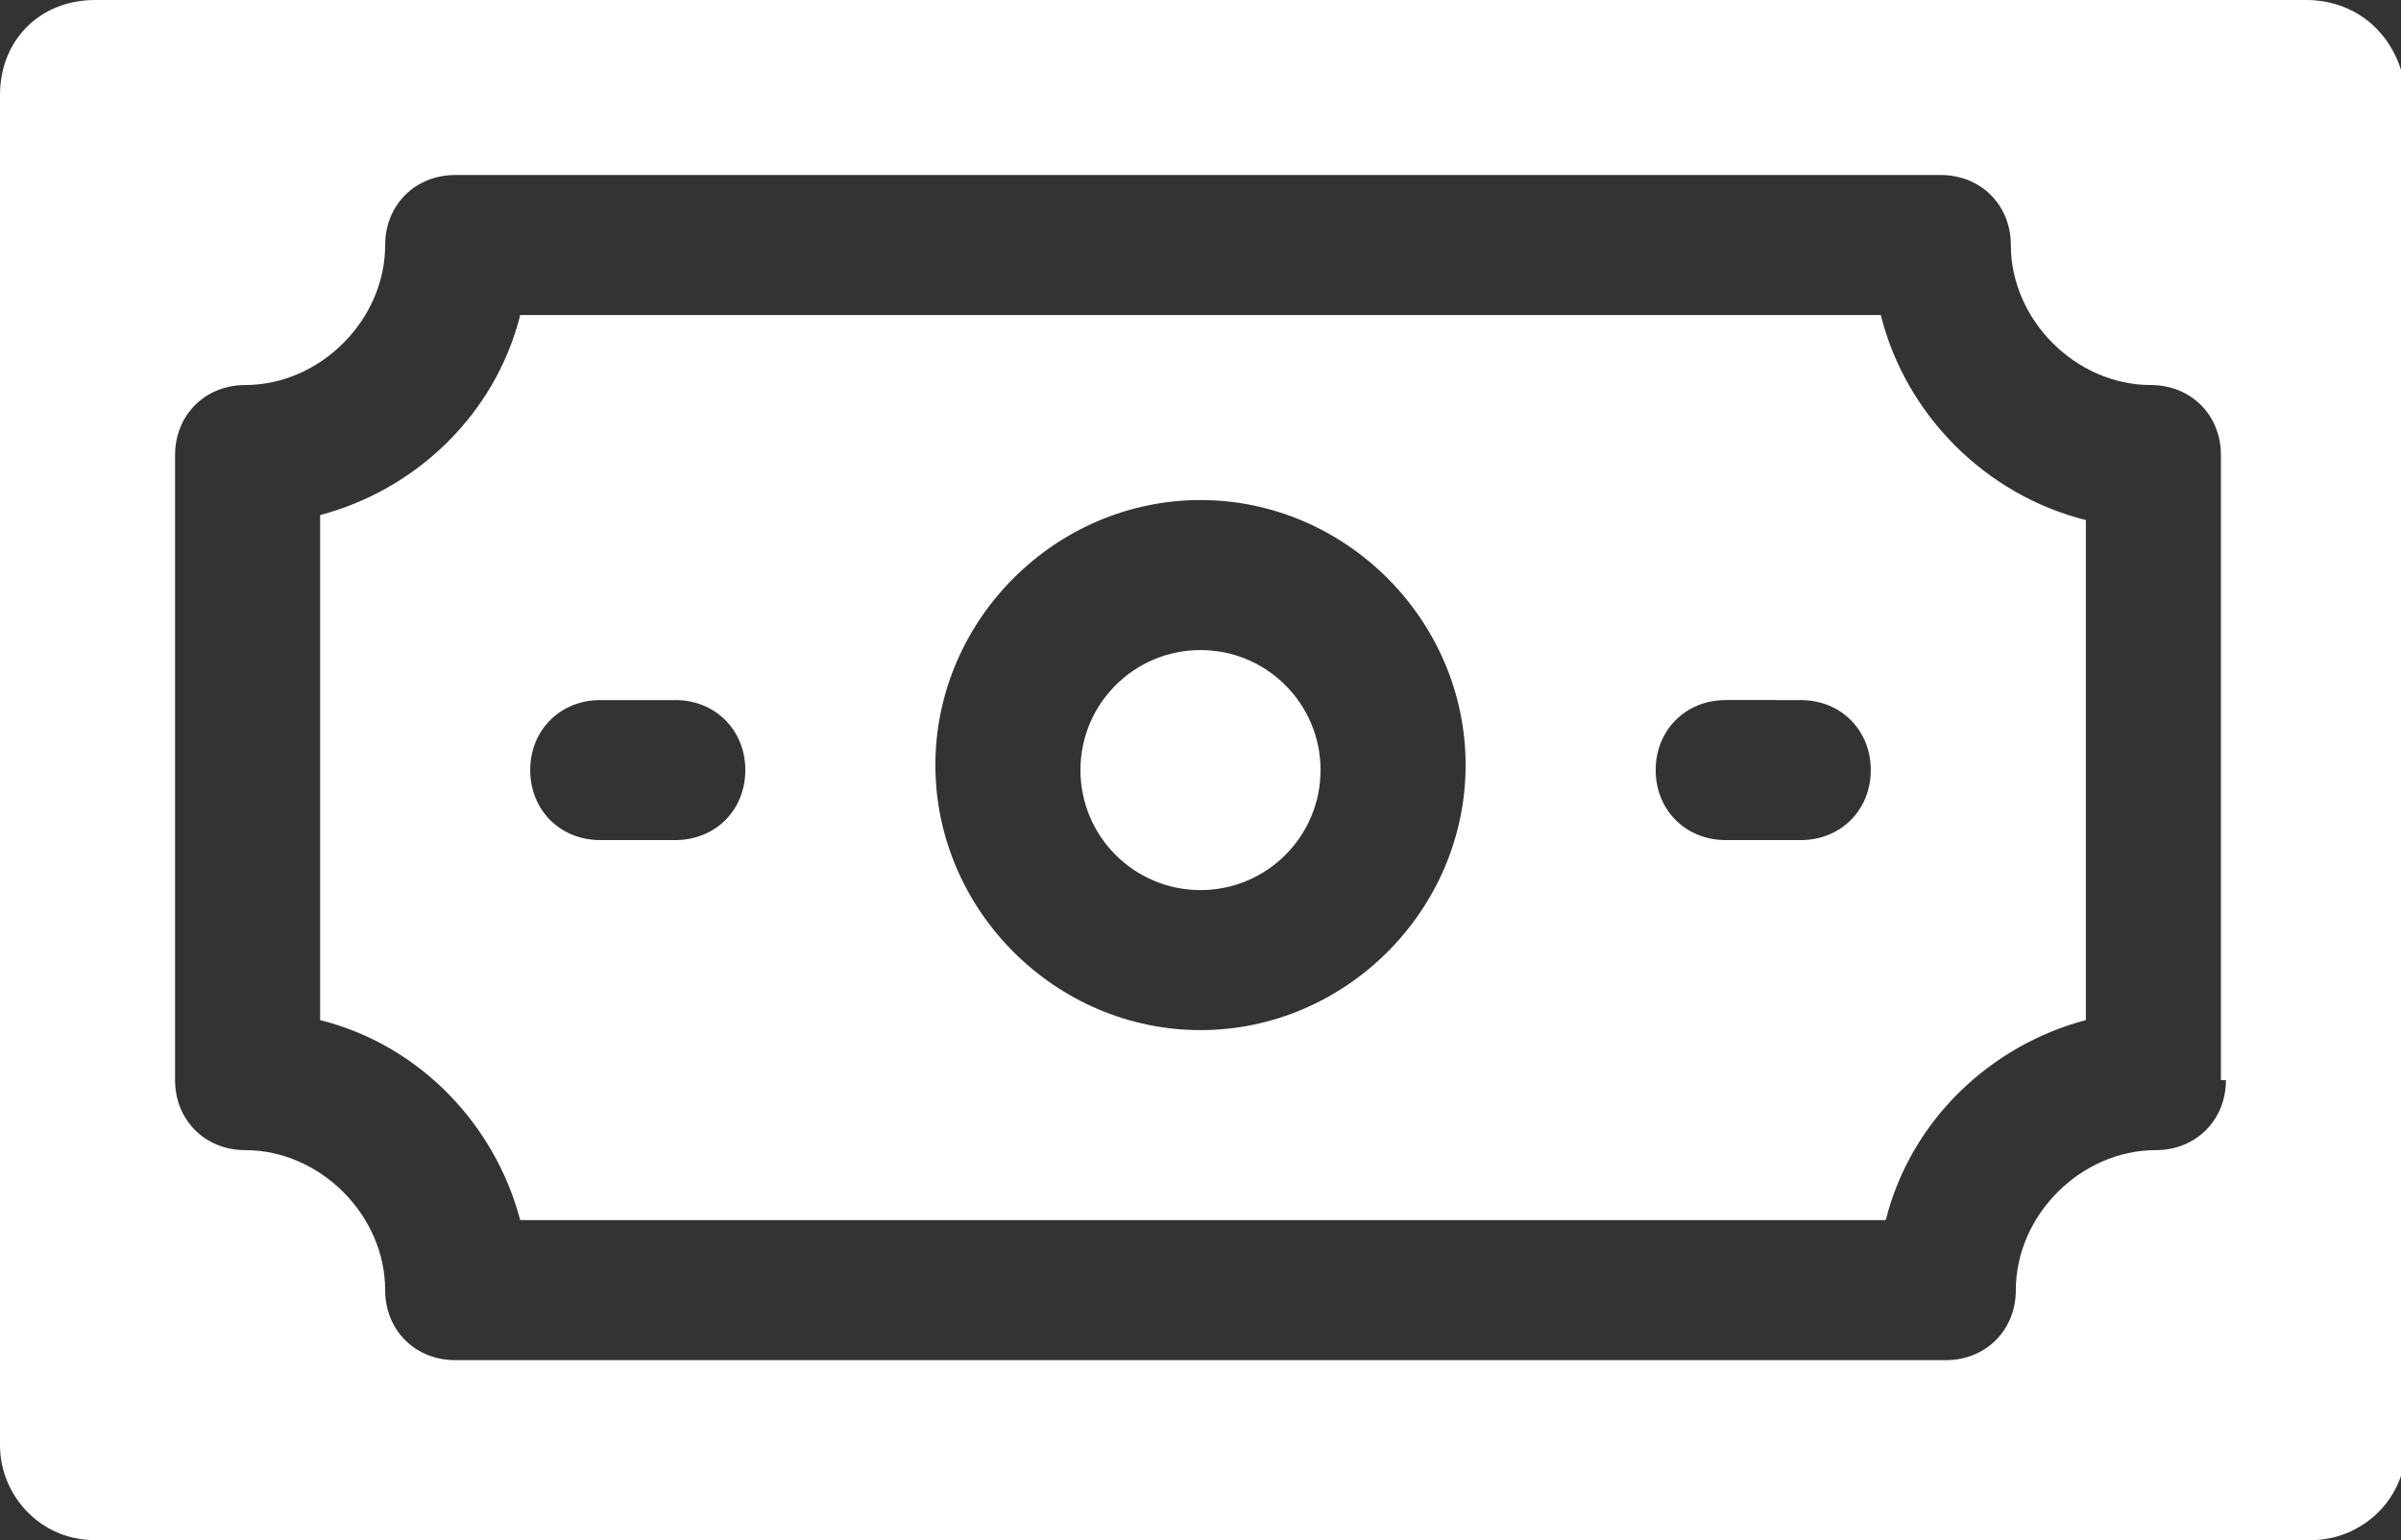 <?xml version="1.0" encoding="utf-8"?>
<!-- Generator: Adobe Illustrator 24.3.0, SVG Export Plug-In . SVG Version: 6.00 Build 0)  -->
<svg version="1.1" id="Capa_1" xmlns="http://www.w3.org/2000/svg" xmlns:xlink="http://www.w3.org/1999/xlink" x="0px" y="0px"
	 viewBox="0 0 48 30.8" style="enable-background:new 0 0 48 30.8;" xml:space="preserve">
<rect x="0" y="0" width="48" height="30.8" fill="#333333" stroke="none"/>
<style type="text/css">
	.st0{fill:#FFFFFF;}
</style>
<g>
	<path class="st0" d="M46.1,0H1.9C0.8,0,0,0.8,0,1.9v27c0,1,0.8,1.9,1.9,1.9h44.3c1,0,1.9-0.8,1.9-1.9v-27C48,0.8,47.2,0,46.1,0z
		 M44.5,21.6c0,0.8-0.6,1.4-1.4,1.4c-1.5,0-2.8,1.3-2.8,2.8c0,0.8-0.6,1.4-1.4,1.4H9.1c-0.8,0-1.4-0.6-1.4-1.4
		c0-1.5-1.3-2.8-2.8-2.8c-0.8,0-1.4-0.6-1.4-1.4V9.1c0-0.8,0.6-1.4,1.4-1.4c1.5,0,2.8-1.3,2.8-2.8c0-0.8,0.6-1.4,1.4-1.4h29.7
		c0.8,0,1.4,0.6,1.4,1.4c0,1.5,1.3,2.8,2.8,2.8c0.8,0,1.4,0.6,1.4,1.4V21.6z"/>
	<path class="st0" d="M37.6,6.3H10.4c-0.5,2-2.1,3.5-4,4v10.1c2,0.5,3.5,2.1,4,4h27.3c0.5-2,2.1-3.5,4-4V10.4
		C39.7,9.9,38.1,8.3,37.6,6.3z M13.5,16.8H12c-0.8,0-1.4-0.6-1.4-1.4S11.2,14,12,14h1.5c0.8,0,1.4,0.6,1.4,1.4S14.3,16.8,13.5,16.8z
		 M24,20.6c-2.9,0-5.3-2.4-5.3-5.3s2.4-5.3,5.3-5.3c2.9,0,5.3,2.4,5.3,5.3S26.9,20.6,24,20.6z M36,16.8h-1.5c-0.8,0-1.4-0.6-1.4-1.4
		s0.6-1.4,1.4-1.4H36c0.8,0,1.4,0.6,1.4,1.4S36.8,16.8,36,16.8z"/>
	<circle class="st0" cx="24" cy="15.4" r="2.4"/>
</g>
</svg>
